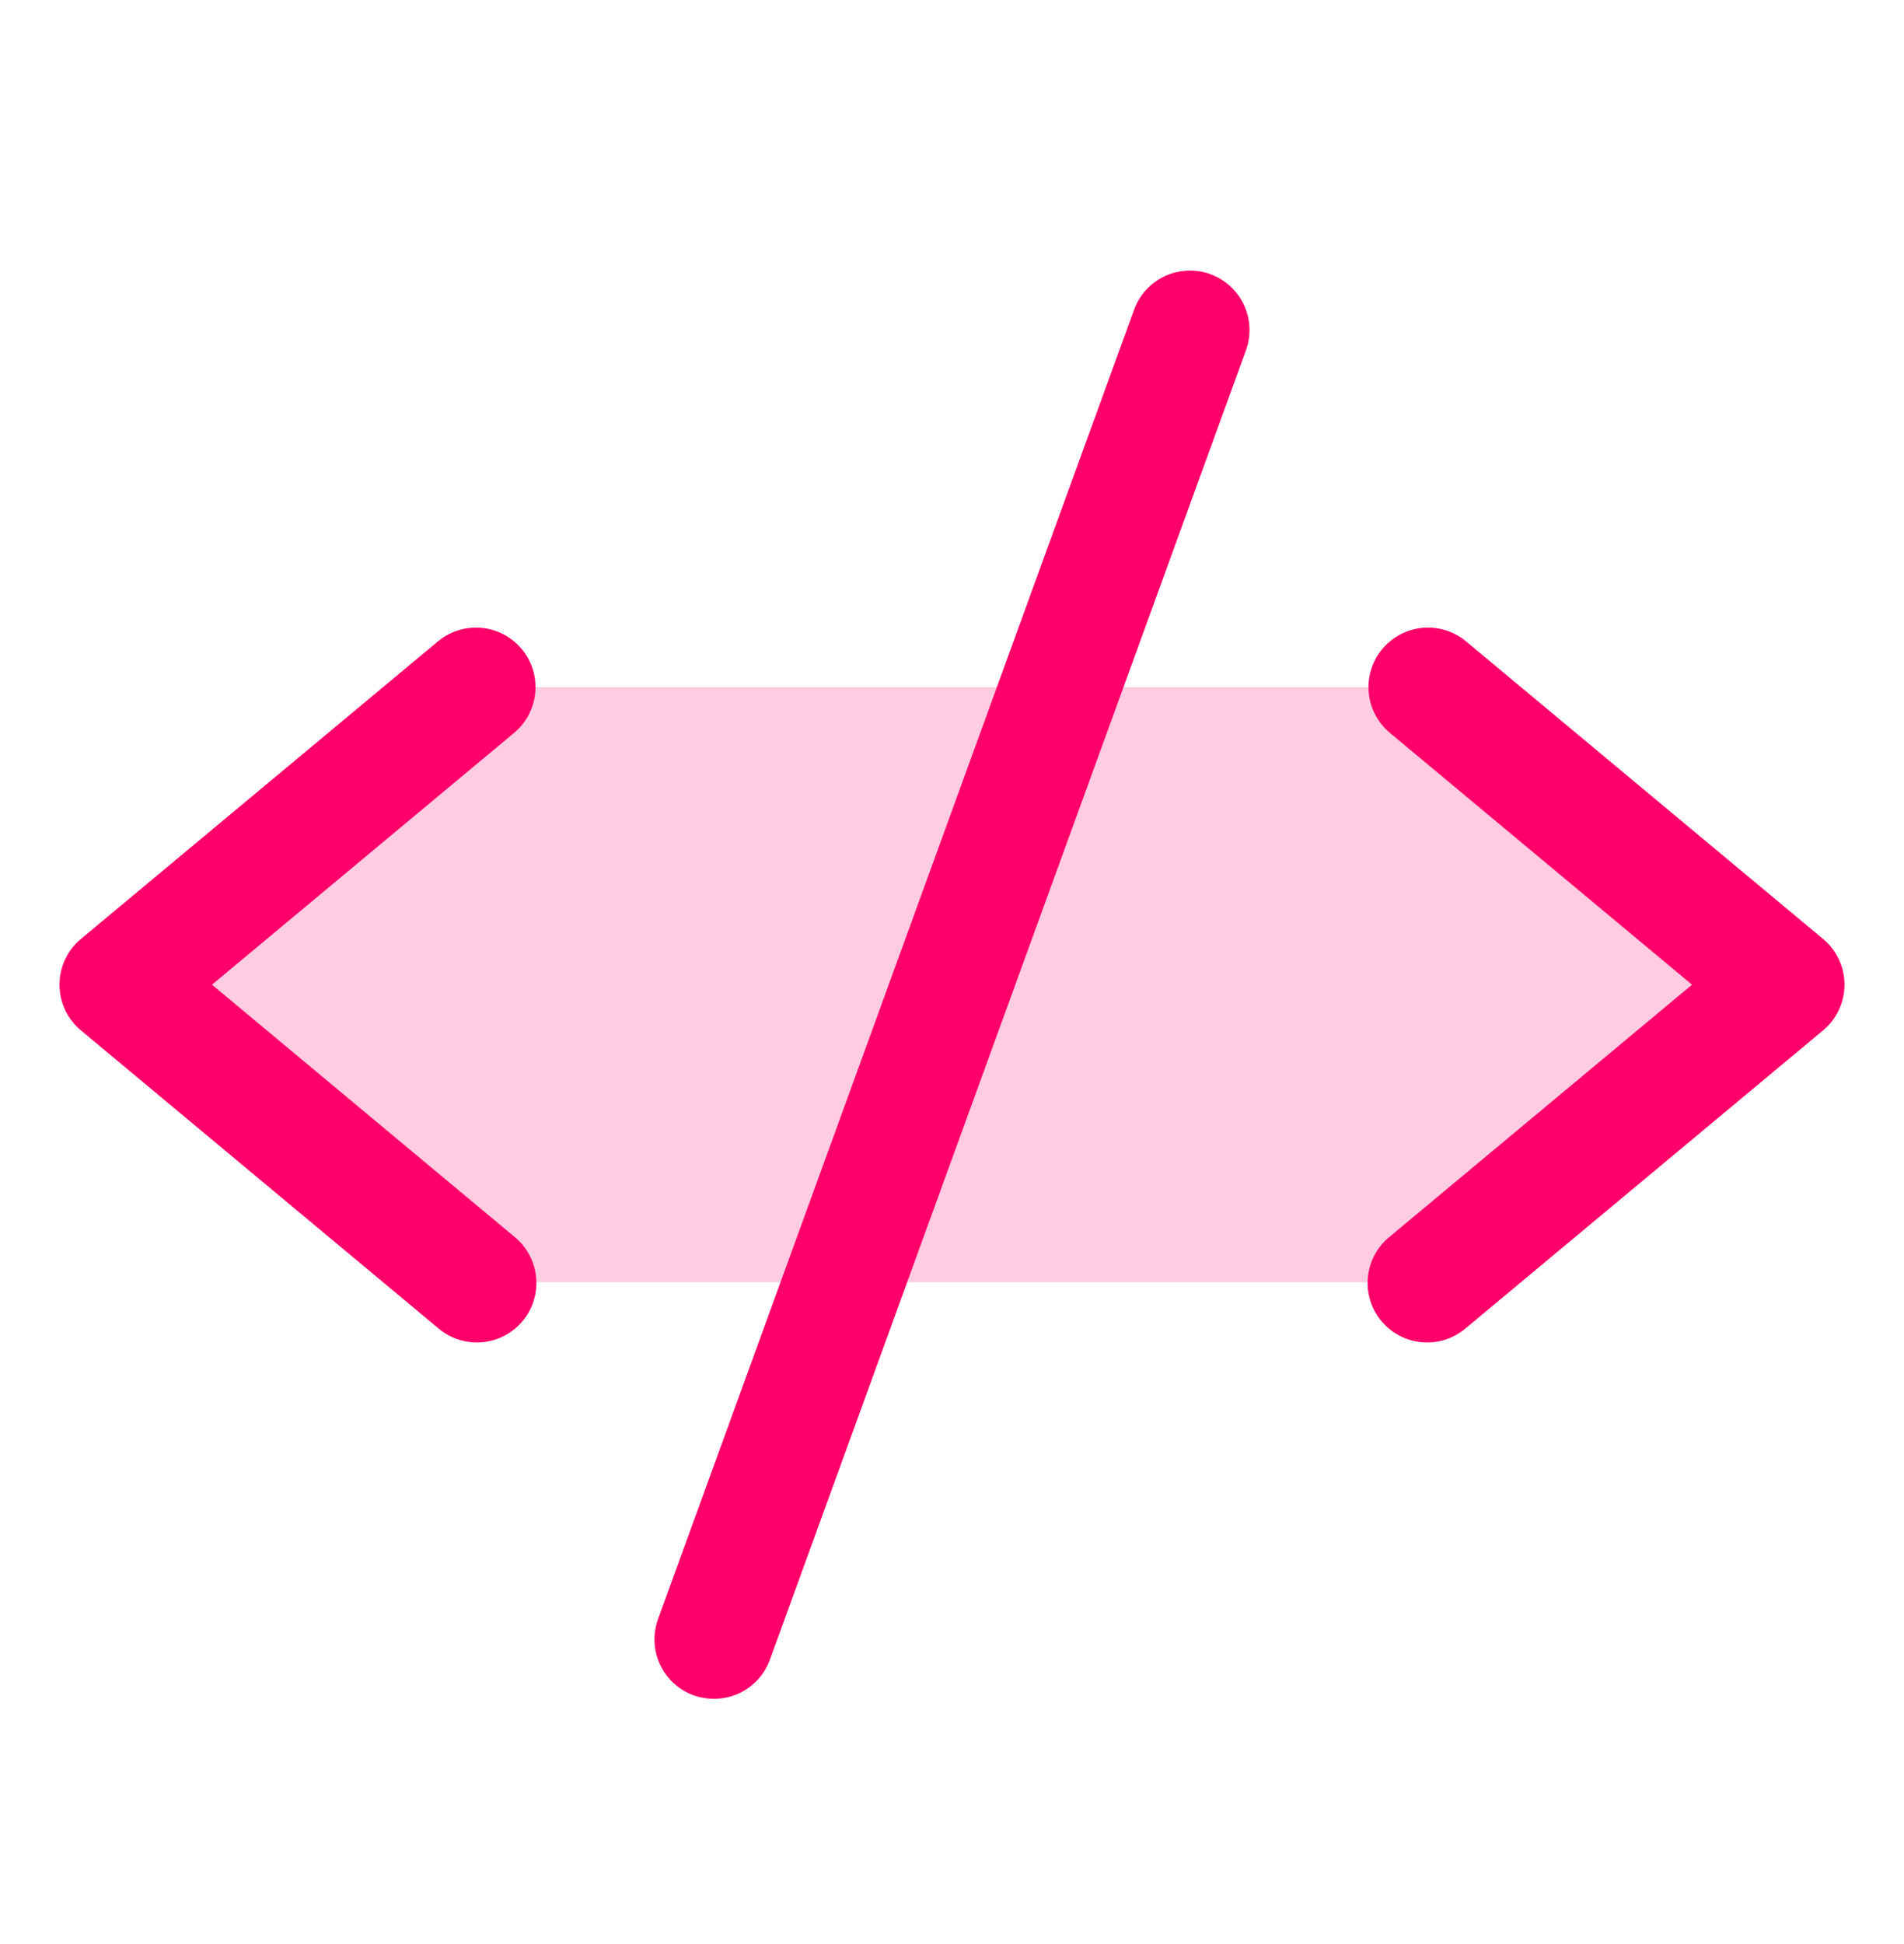 <svg width="48" height="49" viewBox="0 0 48 49" fill="none" xmlns="http://www.w3.org/2000/svg">
<path opacity="0.2" d="M45 24.819L36 32.319H12L3 24.819L12 17.319H36L45 24.819Z" fill="#FF006B"/>
<path d="M12.96 18.473L5.344 24.819L12.96 31.166C13.116 31.291 13.245 31.445 13.34 31.621C13.436 31.796 13.495 31.988 13.515 32.187C13.535 32.385 13.515 32.586 13.457 32.776C13.399 32.967 13.303 33.144 13.175 33.297C13.047 33.451 12.89 33.577 12.713 33.669C12.536 33.761 12.343 33.816 12.144 33.832C11.945 33.849 11.745 33.825 11.556 33.763C11.366 33.701 11.191 33.601 11.04 33.471L2.04 25.971C1.871 25.83 1.735 25.654 1.642 25.455C1.549 25.256 1.5 25.038 1.5 24.818C1.5 24.599 1.549 24.381 1.642 24.182C1.735 23.983 1.871 23.807 2.04 23.666L11.04 16.166C11.346 15.912 11.74 15.789 12.137 15.825C12.533 15.861 12.899 16.054 13.153 16.359C13.408 16.665 13.53 17.06 13.494 17.456C13.458 17.852 13.266 18.218 12.96 18.473ZM45.96 23.666L36.96 16.166C36.809 16.04 36.634 15.945 36.446 15.887C36.258 15.828 36.06 15.807 35.864 15.825C35.667 15.843 35.477 15.899 35.302 15.991C35.128 16.083 34.973 16.208 34.847 16.359C34.592 16.665 34.47 17.06 34.506 17.456C34.542 17.852 34.734 18.218 35.04 18.473L42.656 24.819L35.04 31.166C34.884 31.291 34.755 31.445 34.66 31.621C34.564 31.796 34.505 31.988 34.485 32.187C34.465 32.385 34.485 32.586 34.543 32.776C34.602 32.967 34.697 33.144 34.825 33.297C34.953 33.451 35.11 33.577 35.287 33.669C35.464 33.761 35.657 33.816 35.856 33.832C36.055 33.849 36.255 33.825 36.444 33.763C36.634 33.701 36.809 33.601 36.96 33.471L45.96 25.971C46.129 25.83 46.265 25.654 46.358 25.455C46.451 25.256 46.5 25.038 46.5 24.818C46.5 24.599 46.451 24.381 46.358 24.182C46.265 23.983 46.129 23.807 45.96 23.666ZM30.512 6.909C30.327 6.842 30.13 6.812 29.933 6.821C29.737 6.83 29.543 6.877 29.365 6.96C29.186 7.044 29.026 7.162 28.893 7.307C28.76 7.452 28.657 7.622 28.59 7.808L16.59 40.807C16.523 40.993 16.492 41.19 16.501 41.387C16.509 41.584 16.557 41.777 16.64 41.956C16.724 42.134 16.841 42.295 16.987 42.428C17.133 42.561 17.303 42.664 17.488 42.731C17.652 42.79 17.826 42.819 18 42.819C18.308 42.819 18.609 42.725 18.861 42.548C19.113 42.371 19.305 42.121 19.41 41.831L31.41 8.831C31.477 8.646 31.507 8.45 31.499 8.253C31.49 8.056 31.442 7.863 31.359 7.684C31.276 7.506 31.158 7.346 31.012 7.213C30.867 7.08 30.697 6.977 30.512 6.909Z" fill="#FF006B"/>
</svg>
